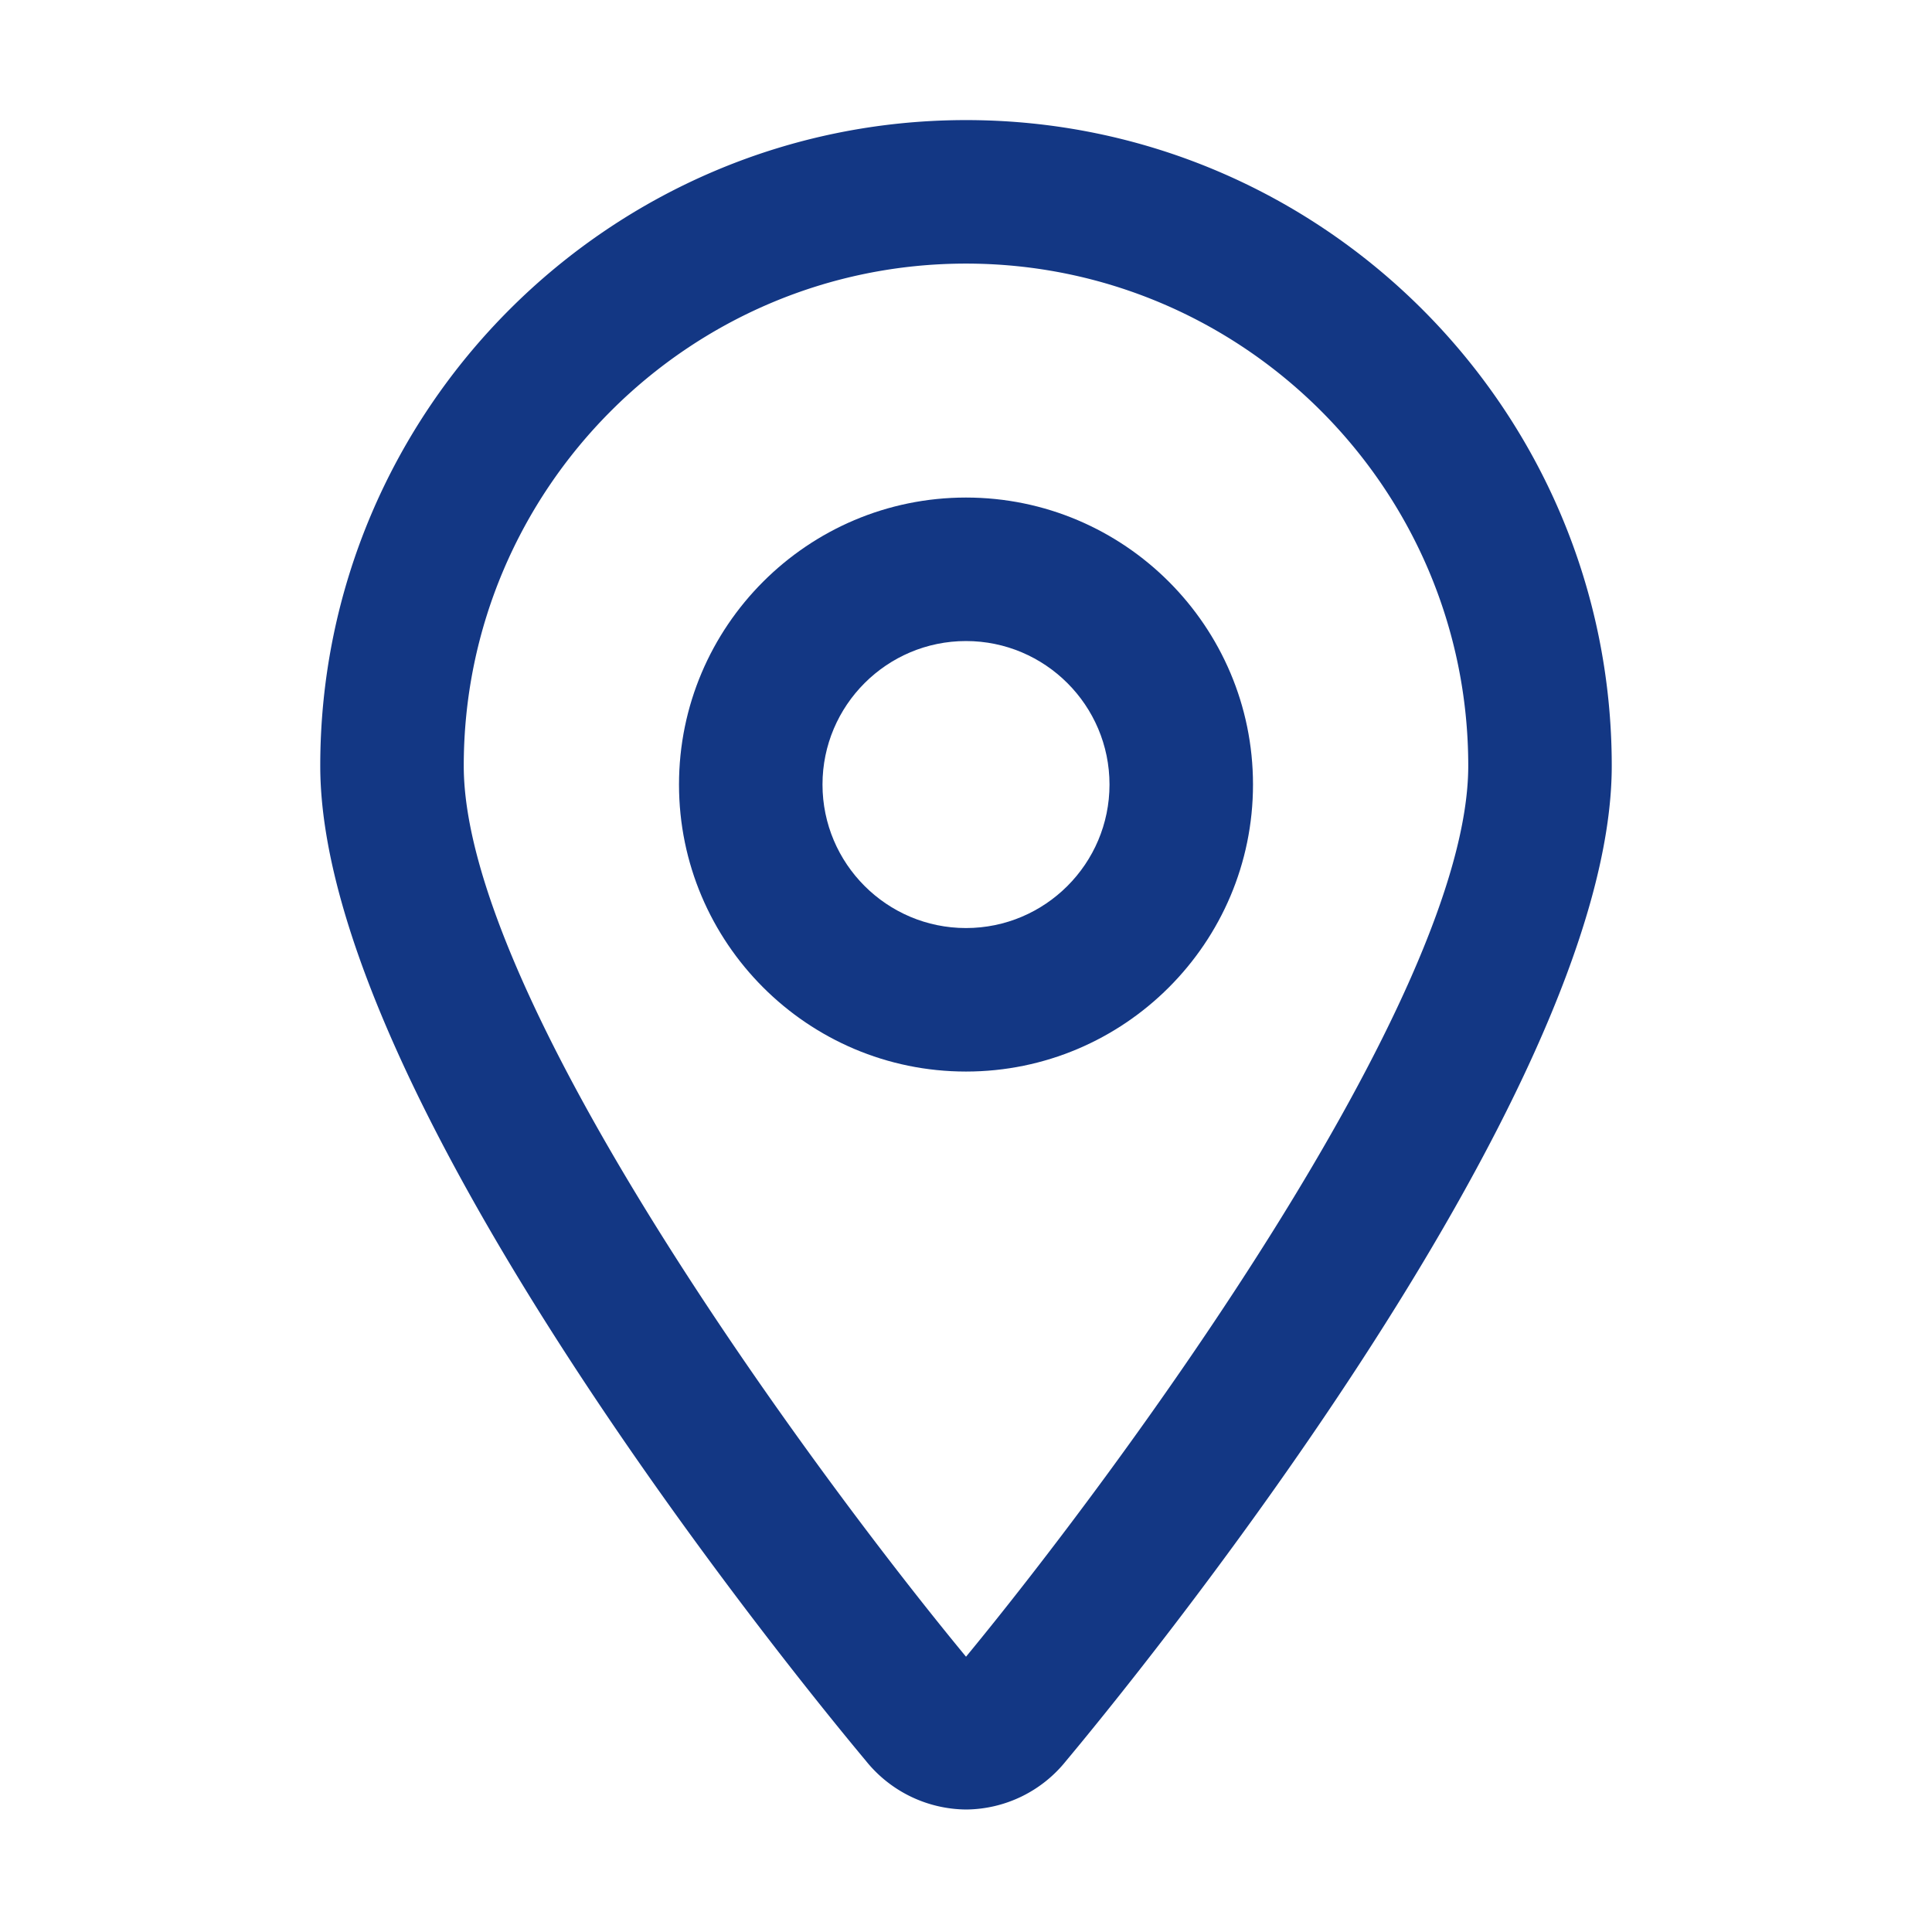 <?xml version="1.0" standalone="no"?><!DOCTYPE svg PUBLIC "-//W3C//DTD SVG 1.1//EN" "http://www.w3.org/Graphics/SVG/1.1/DTD/svg11.dtd"><svg t="1663222075995" class="icon" viewBox="0 0 1024 1024" version="1.1" xmlns="http://www.w3.org/2000/svg" p-id="38250" xmlns:xlink="http://www.w3.org/1999/xlink" width="200" height="200"><path d="M511.997 878.073c-78.945-95.529-266.199-348.492-266.199-472.165 0-146.75 119.414-266.199 266.199-266.199 146.792 0 266.206 119.449 266.206 266.199 0 123.33-186.535 375.608-266.206 472.201m0-814.457c-188.698 0-342.255 153.523-342.255 342.256 0 176.379 258.707 490.915 289.056 527.193a68.823 68.823 0 0 0 53.24 25.974h0.116a68.473 68.473 0 0 0 52.897-25.782c29.582-35.367 289.208-350.704 289.208-527.384 0-188.735-153.563-342.257-342.262-342.257" p-id="38251" fill="#133784"></path><path d="M511.997 491.885c-41.941 0-76.056-34.114-76.056-76.062 0-41.943 34.114-76.056 76.056-76.056 41.949 0 76.063 34.113 76.063 76.056 0 41.948-34.114 76.062-76.063 76.062m0-228.174c-83.889 0-152.111 68.223-152.111 152.113 0 83.895 68.223 152.118 152.111 152.118 83.896 0 152.119-68.223 152.119-152.118 0-83.891-68.223-152.113-152.119-152.113" p-id="38252" fill="#133784"></path></svg>